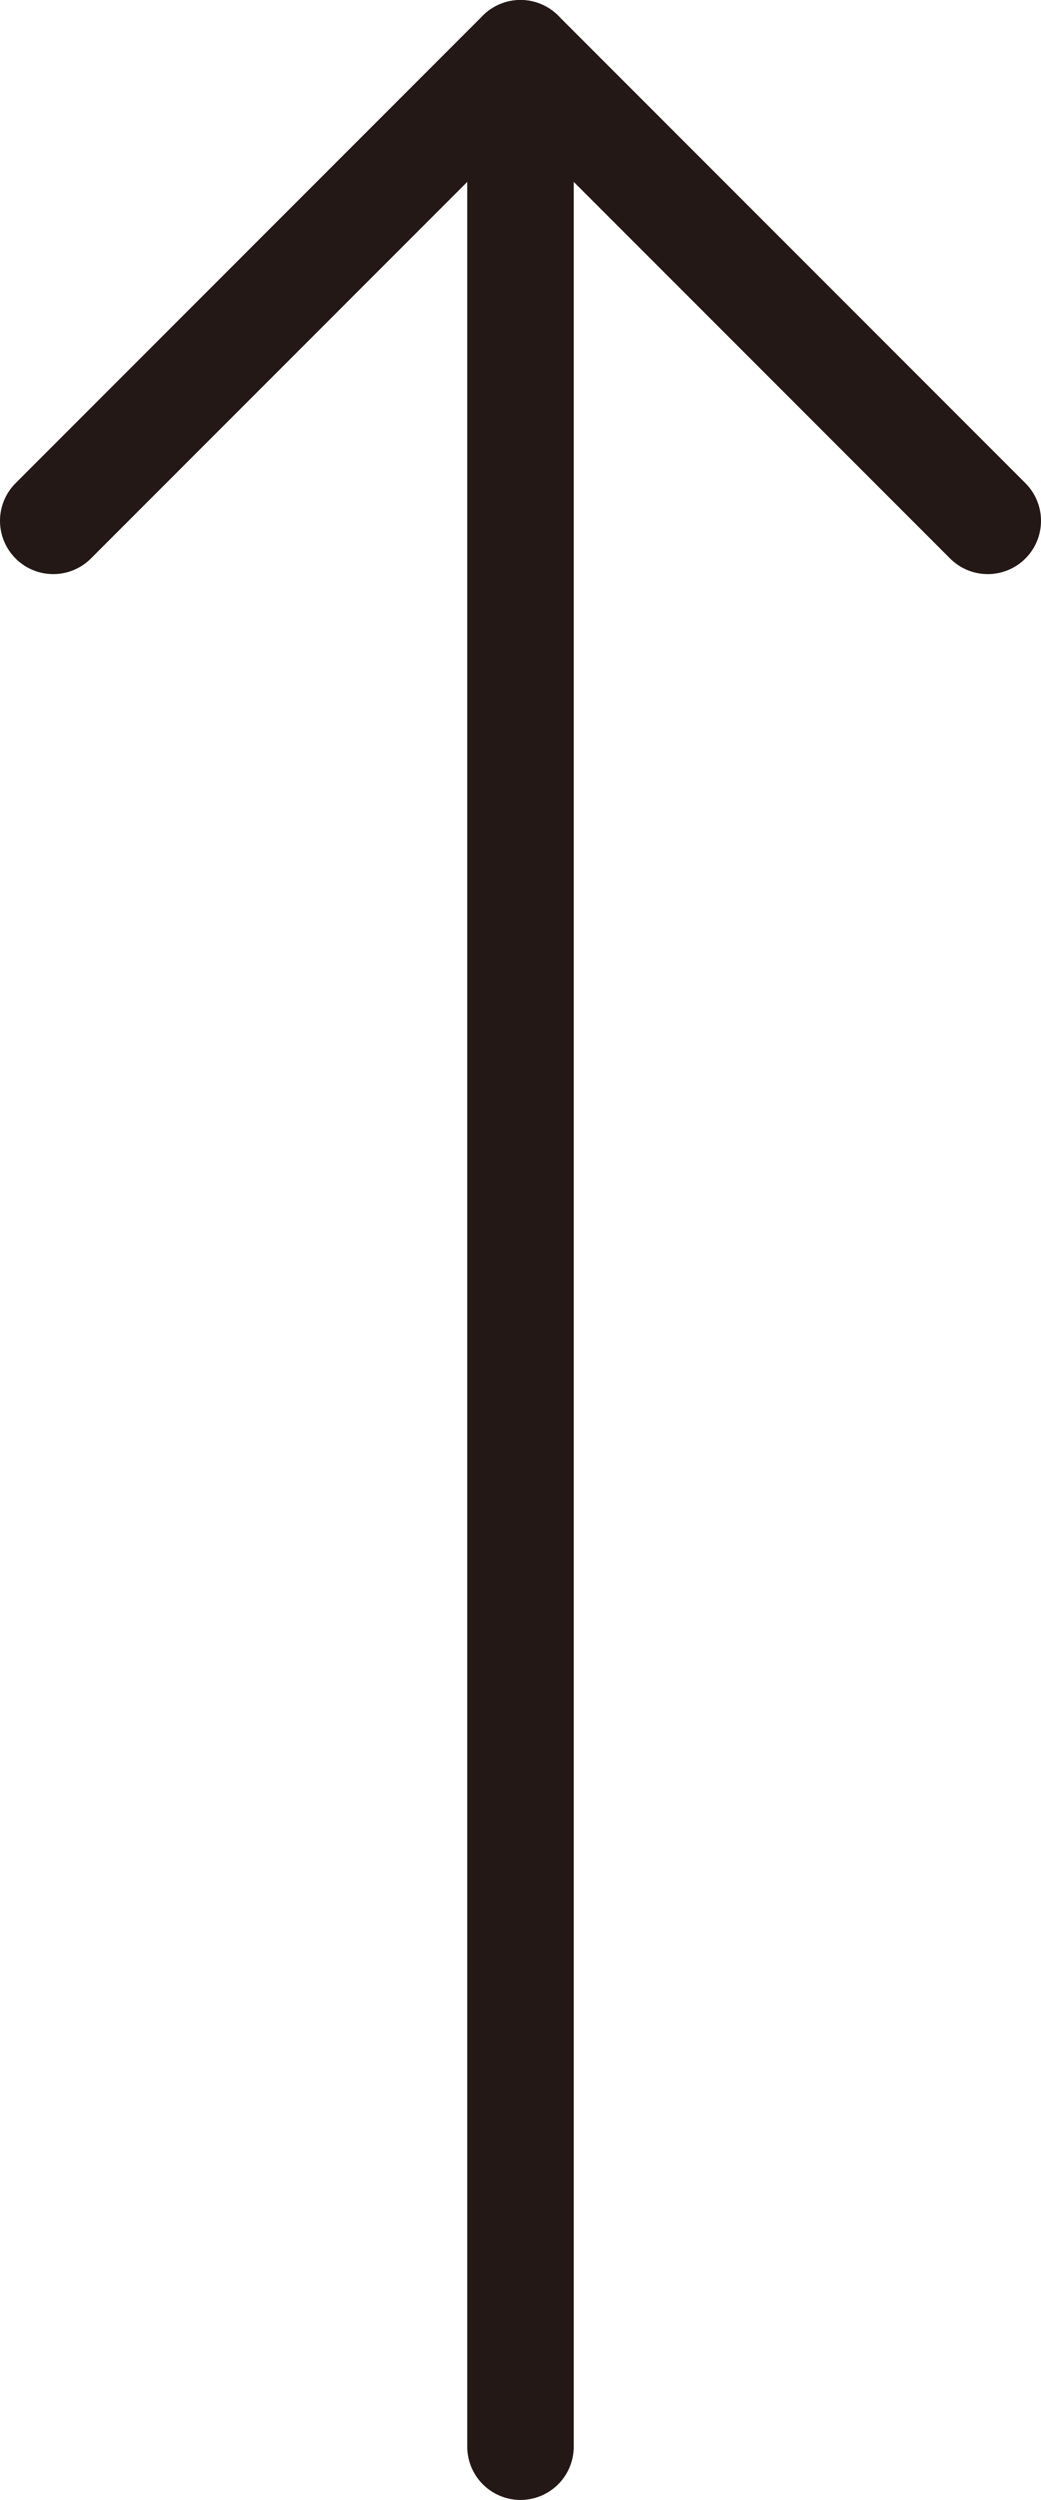 <?xml version="1.0" encoding="UTF-8"?><svg id="_レイヤー_2" xmlns="http://www.w3.org/2000/svg" viewBox="0 0 31.28 75.07"><defs><style>.cls-1{fill:none;stroke:#231815;stroke-linecap:round;stroke-linejoin:round;stroke-width:3.2px;}</style></defs><g id="text"><line class="cls-1" x1="15.64" y1="73.47" x2="15.64" y2="1.6"/><polyline class="cls-1" points="1.6 15.64 15.64 1.6 29.68 15.64"/></g></svg>